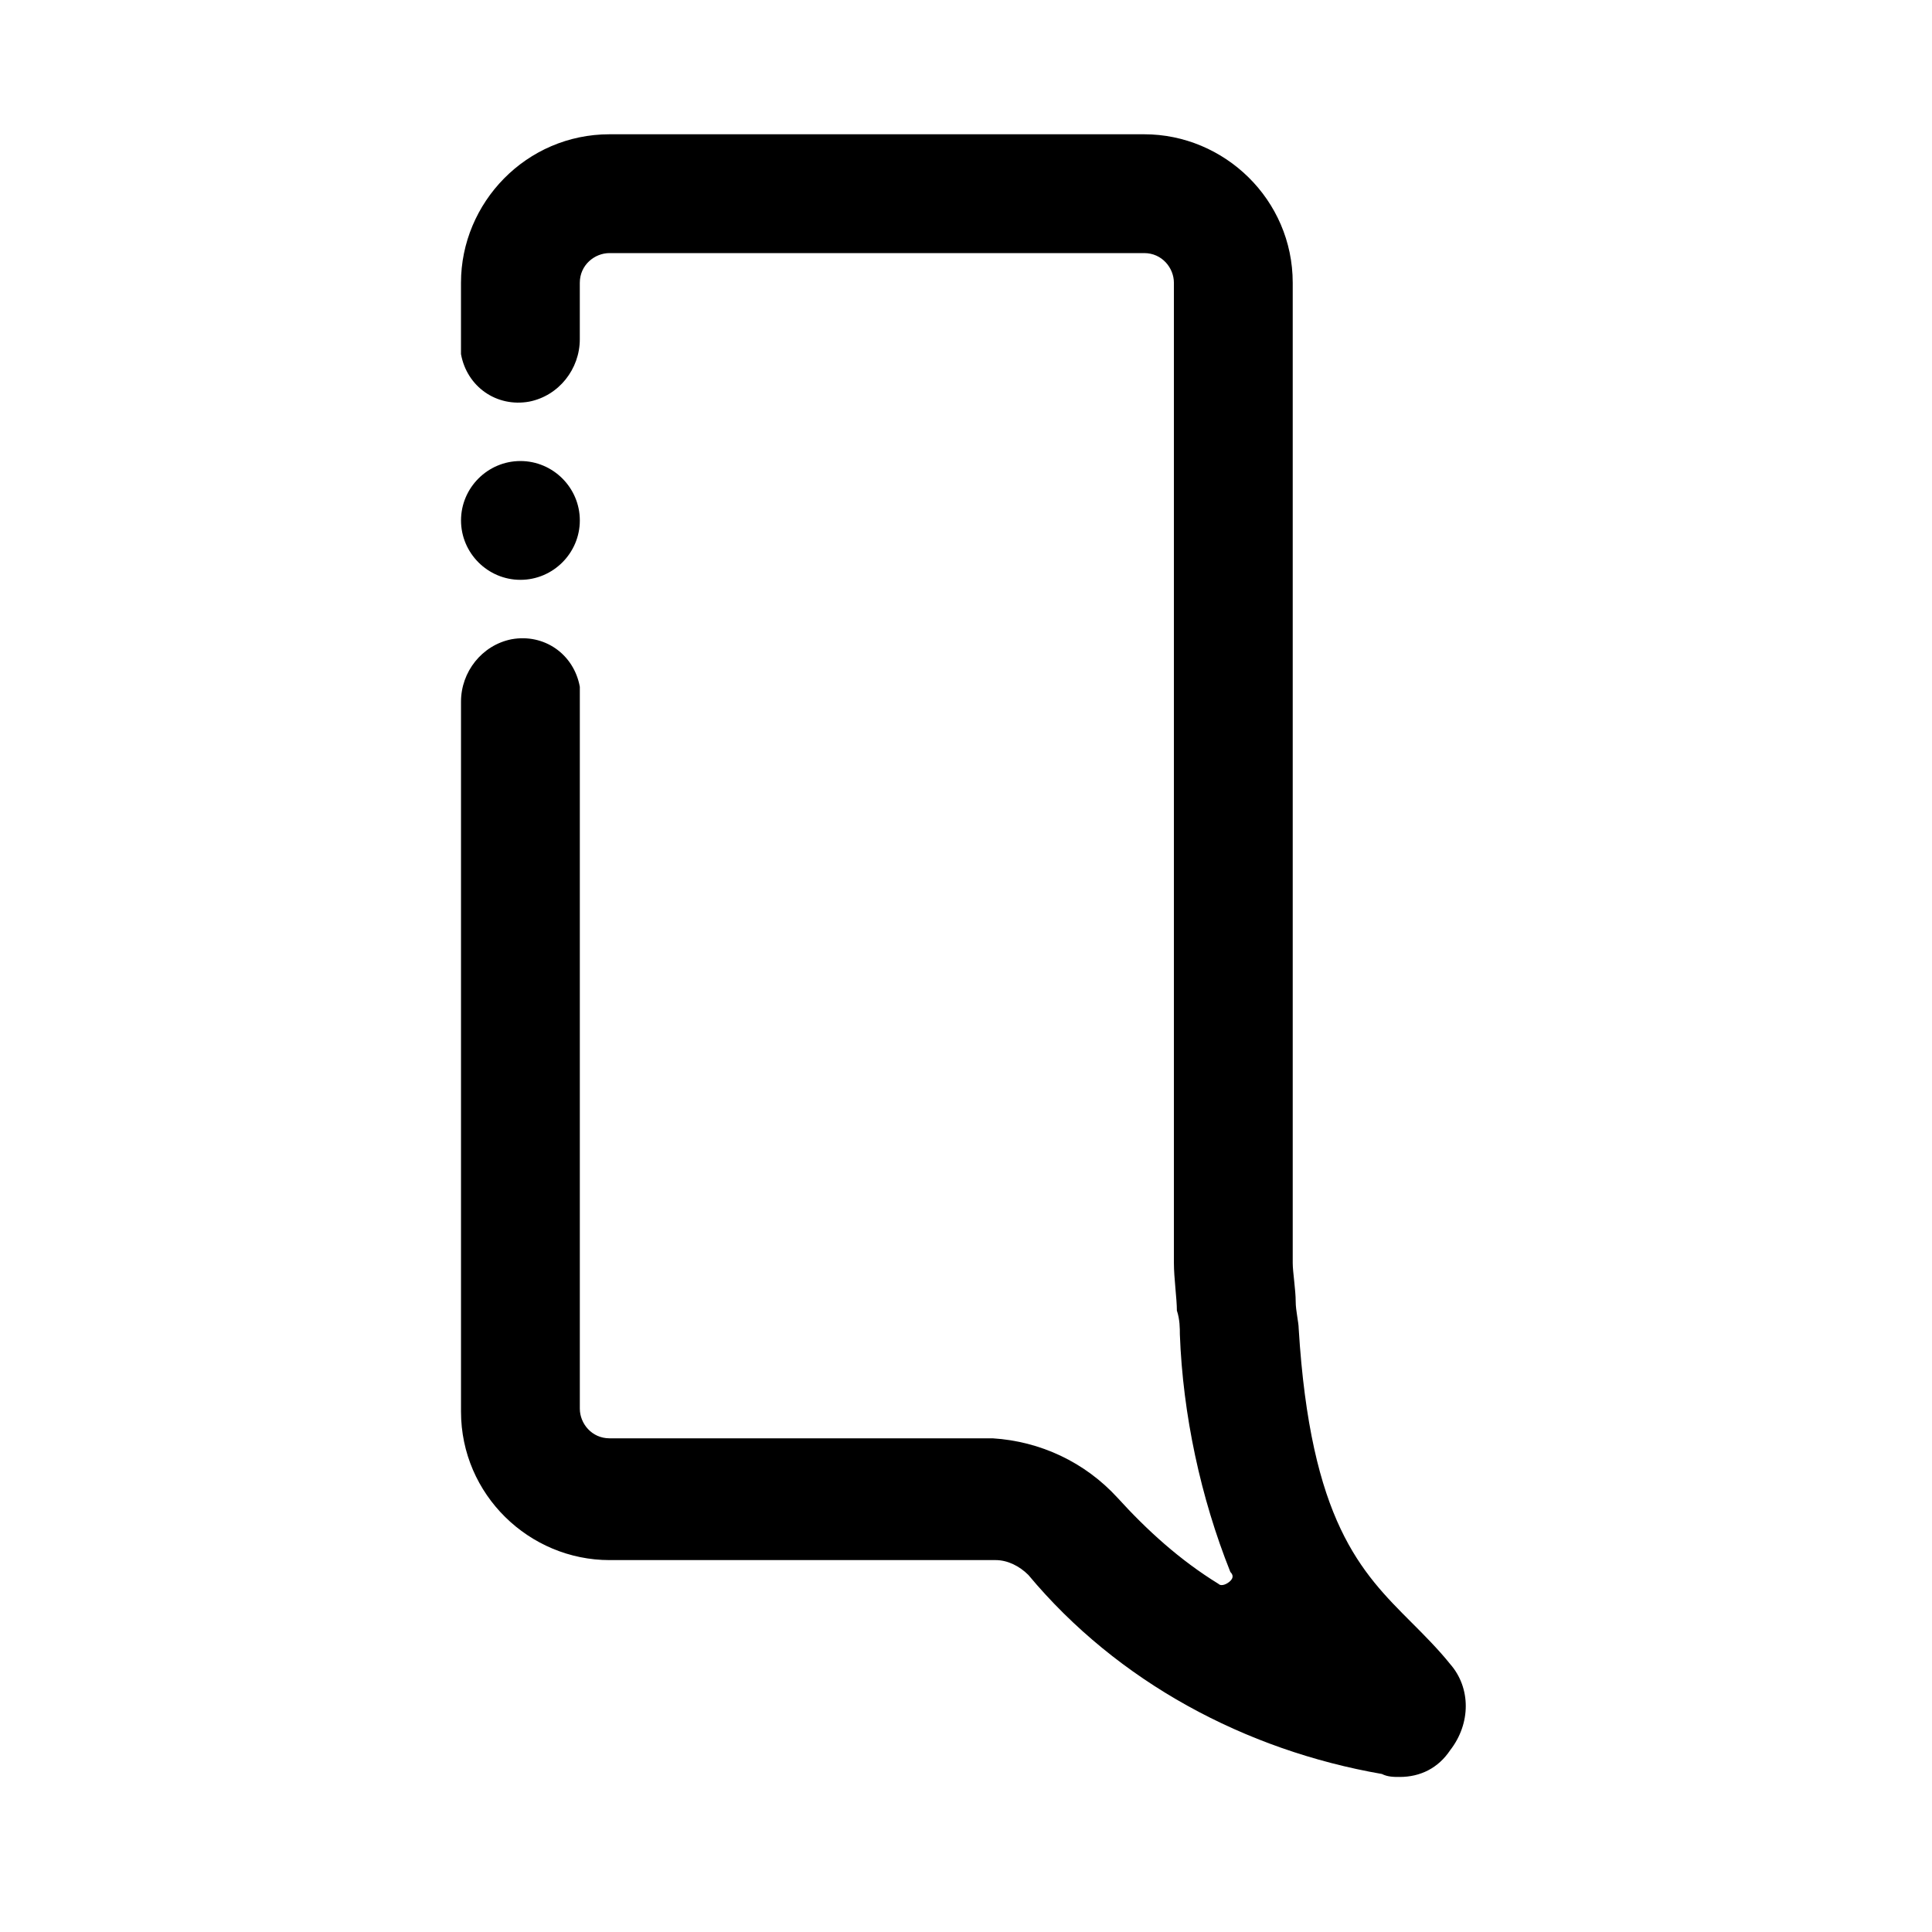 <?xml version="1.0" encoding="UTF-8"?>
<!-- Uploaded to: SVG Repo, www.svgrepo.com, Generator: SVG Repo Mixer Tools -->
<svg fill="#000000" width="800px" height="800px" version="1.1" viewBox="144 144 512 512" xmlns="http://www.w3.org/2000/svg">
 <g>
  <path d="m514.93 614.91c-1.574 0-3.148 0-4.723-0.789-36.211-6.297-70.062-24.402-93.676-52.742-2.363-2.363-5.512-3.938-8.66-3.938h-102.34c-21.254 0-39.359-17.32-39.359-39.359v-188.14c0-7.871 5.512-14.957 13.383-16.531 8.66-1.574 16.531 3.938 18.105 12.594v2.363 188.93c0 3.938 3.148 7.871 7.871 7.871h101.55c12.594 0.789 24.402 6.297 33.062 15.742 7.871 8.66 16.531 16.531 26.766 22.828 0.789 0.789 2.363 0 3.148-0.789 0.789-0.789 0.789-1.574 0-2.363-7.871-19.68-12.594-41.723-13.383-62.977 0-1.574 0-3.938-0.789-6.297 0-3.144-0.789-8.652-0.789-12.59v-259.78c0-3.938-3.148-7.871-7.871-7.871h-141.7c-3.938 0-7.871 3.148-7.871 7.871v14.957c0 7.871-5.512 14.957-13.383 16.531-8.66 1.574-16.531-3.938-18.105-12.594v-2.363-16.531c0-21.254 17.32-39.359 39.359-39.359h141.7c21.254 0 39.359 17.32 39.359 39.359v259.78c0 2.363 0.789 7.086 0.789 10.234 0 2.363 0.789 5.512 0.789 7.086 3.148 51.168 16.531 64.551 29.914 77.934 3.148 3.148 7.086 7.086 10.234 11.02 5.512 6.297 5.512 15.742 0 22.828-3.152 4.723-7.875 7.086-13.387 7.086z"/>
  <path d="m297.66 281.92c0 8.66-7.086 15.742-15.742 15.742-8.66 0-15.742-7.086-15.742-15.742 0-8.66 7.086-15.742 15.742-15.742s15.742 7.082 15.742 15.742z"/>
 </g>
</svg>